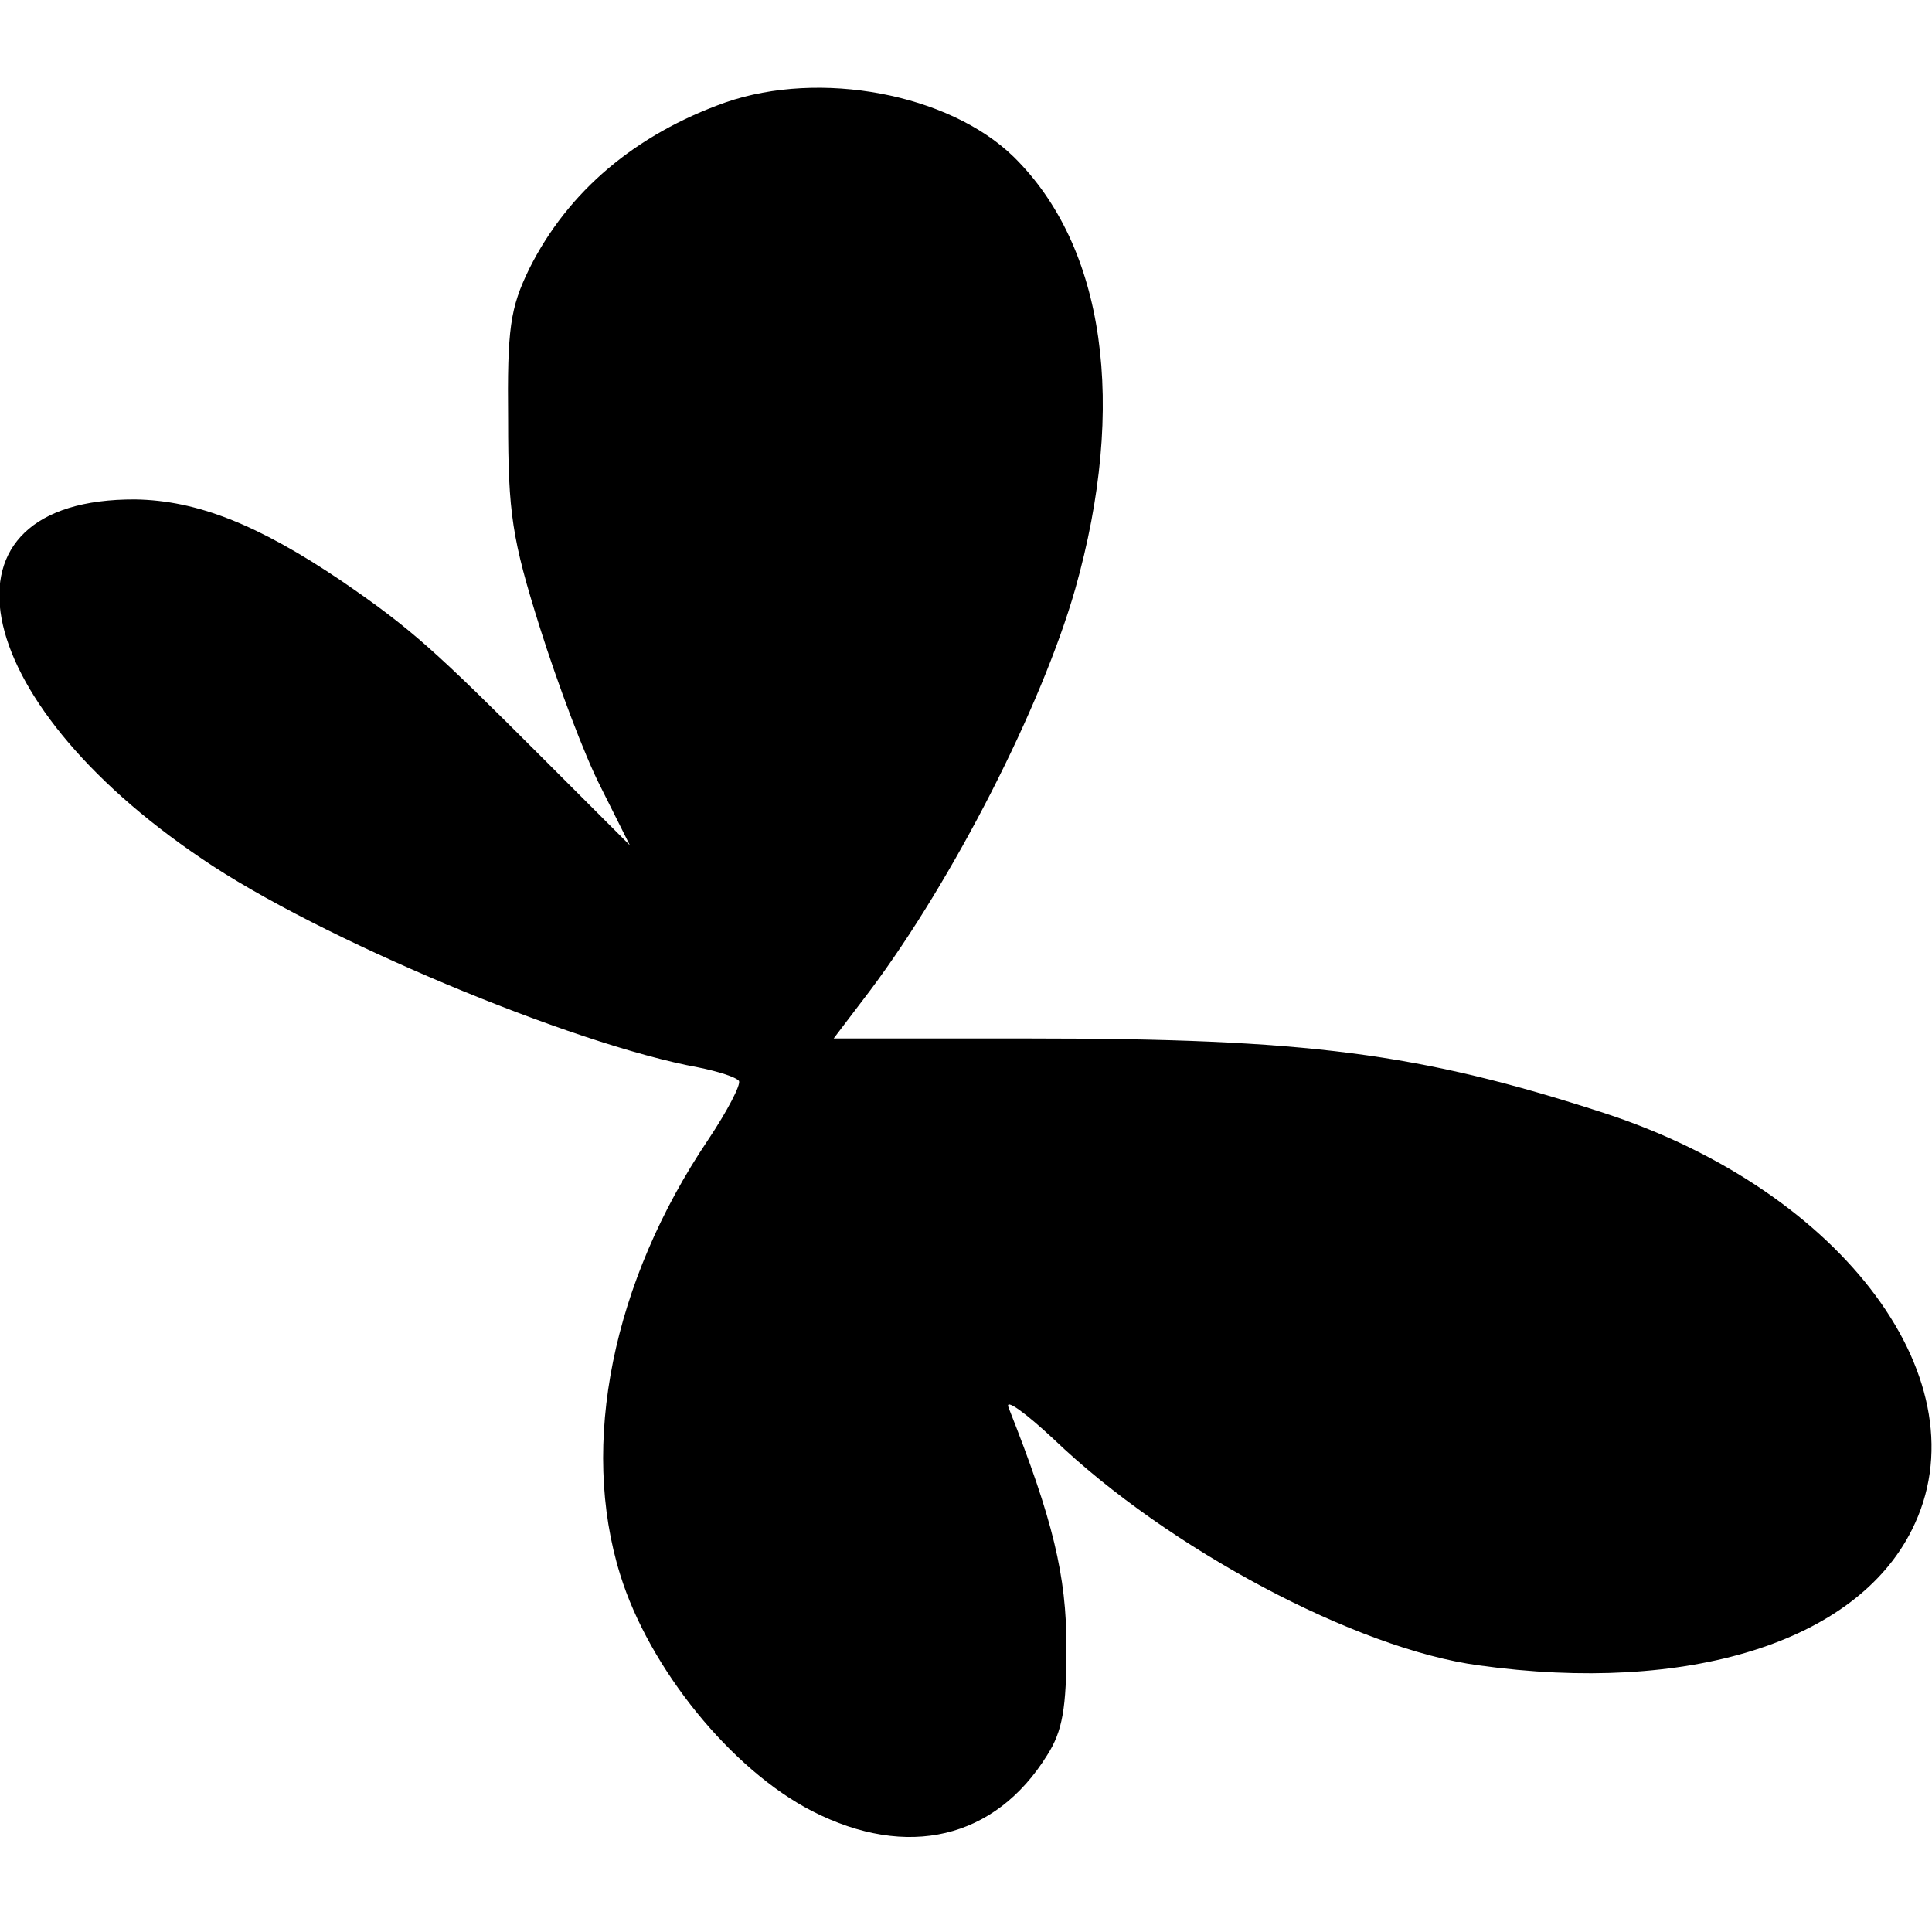 <?xml version="1.0" standalone="no"?>
<!DOCTYPE svg PUBLIC "-//W3C//DTD SVG 20010904//EN"
 "http://www.w3.org/TR/2001/REC-SVG-20010904/DTD/svg10.dtd">
<svg version="1.0" xmlns="http://www.w3.org/2000/svg"
 width="200pt" height="200pt" viewBox="0 0 200 200"
 preserveAspectRatio="xMidYMid meet">
<g transform="translate(0,200) scale(0.1,-0.1)"
fill="#000000" stroke="none">
<path d="M751 1894 c-93 -33 -163 -92 -203 -172 -20 -41 -23 -62 -22 -157 0
-96 4 -123 33 -215 18 -57 46 -132 63 -165 l30 -60 -90 90 c-112 112 -136 134
-209 184 -86 58 -149 83 -213 84 -215 1 -177 -206 69 -372 120 -82 383 -192
514 -216 20 -4 39 -10 42 -14 2 -4 -12 -31 -32 -61 -99 -147 -133 -315 -91
-450 30 -97 115 -202 199 -245 98 -50 189 -29 243 58 16 25 20 49 20 112 0 74
-14 132 -60 248 -4 10 17 -5 47 -33 118 -113 313 -217 440 -234 216 -30 390
24 448 140 77 152 -70 351 -319 432 -191 62 -307 77 -596 77 l-201 0 38 50
c86 115 177 293 212 415 54 191 31 355 -64 448 -67 65 -200 90 -298 56z"/>
</g>
</svg>
